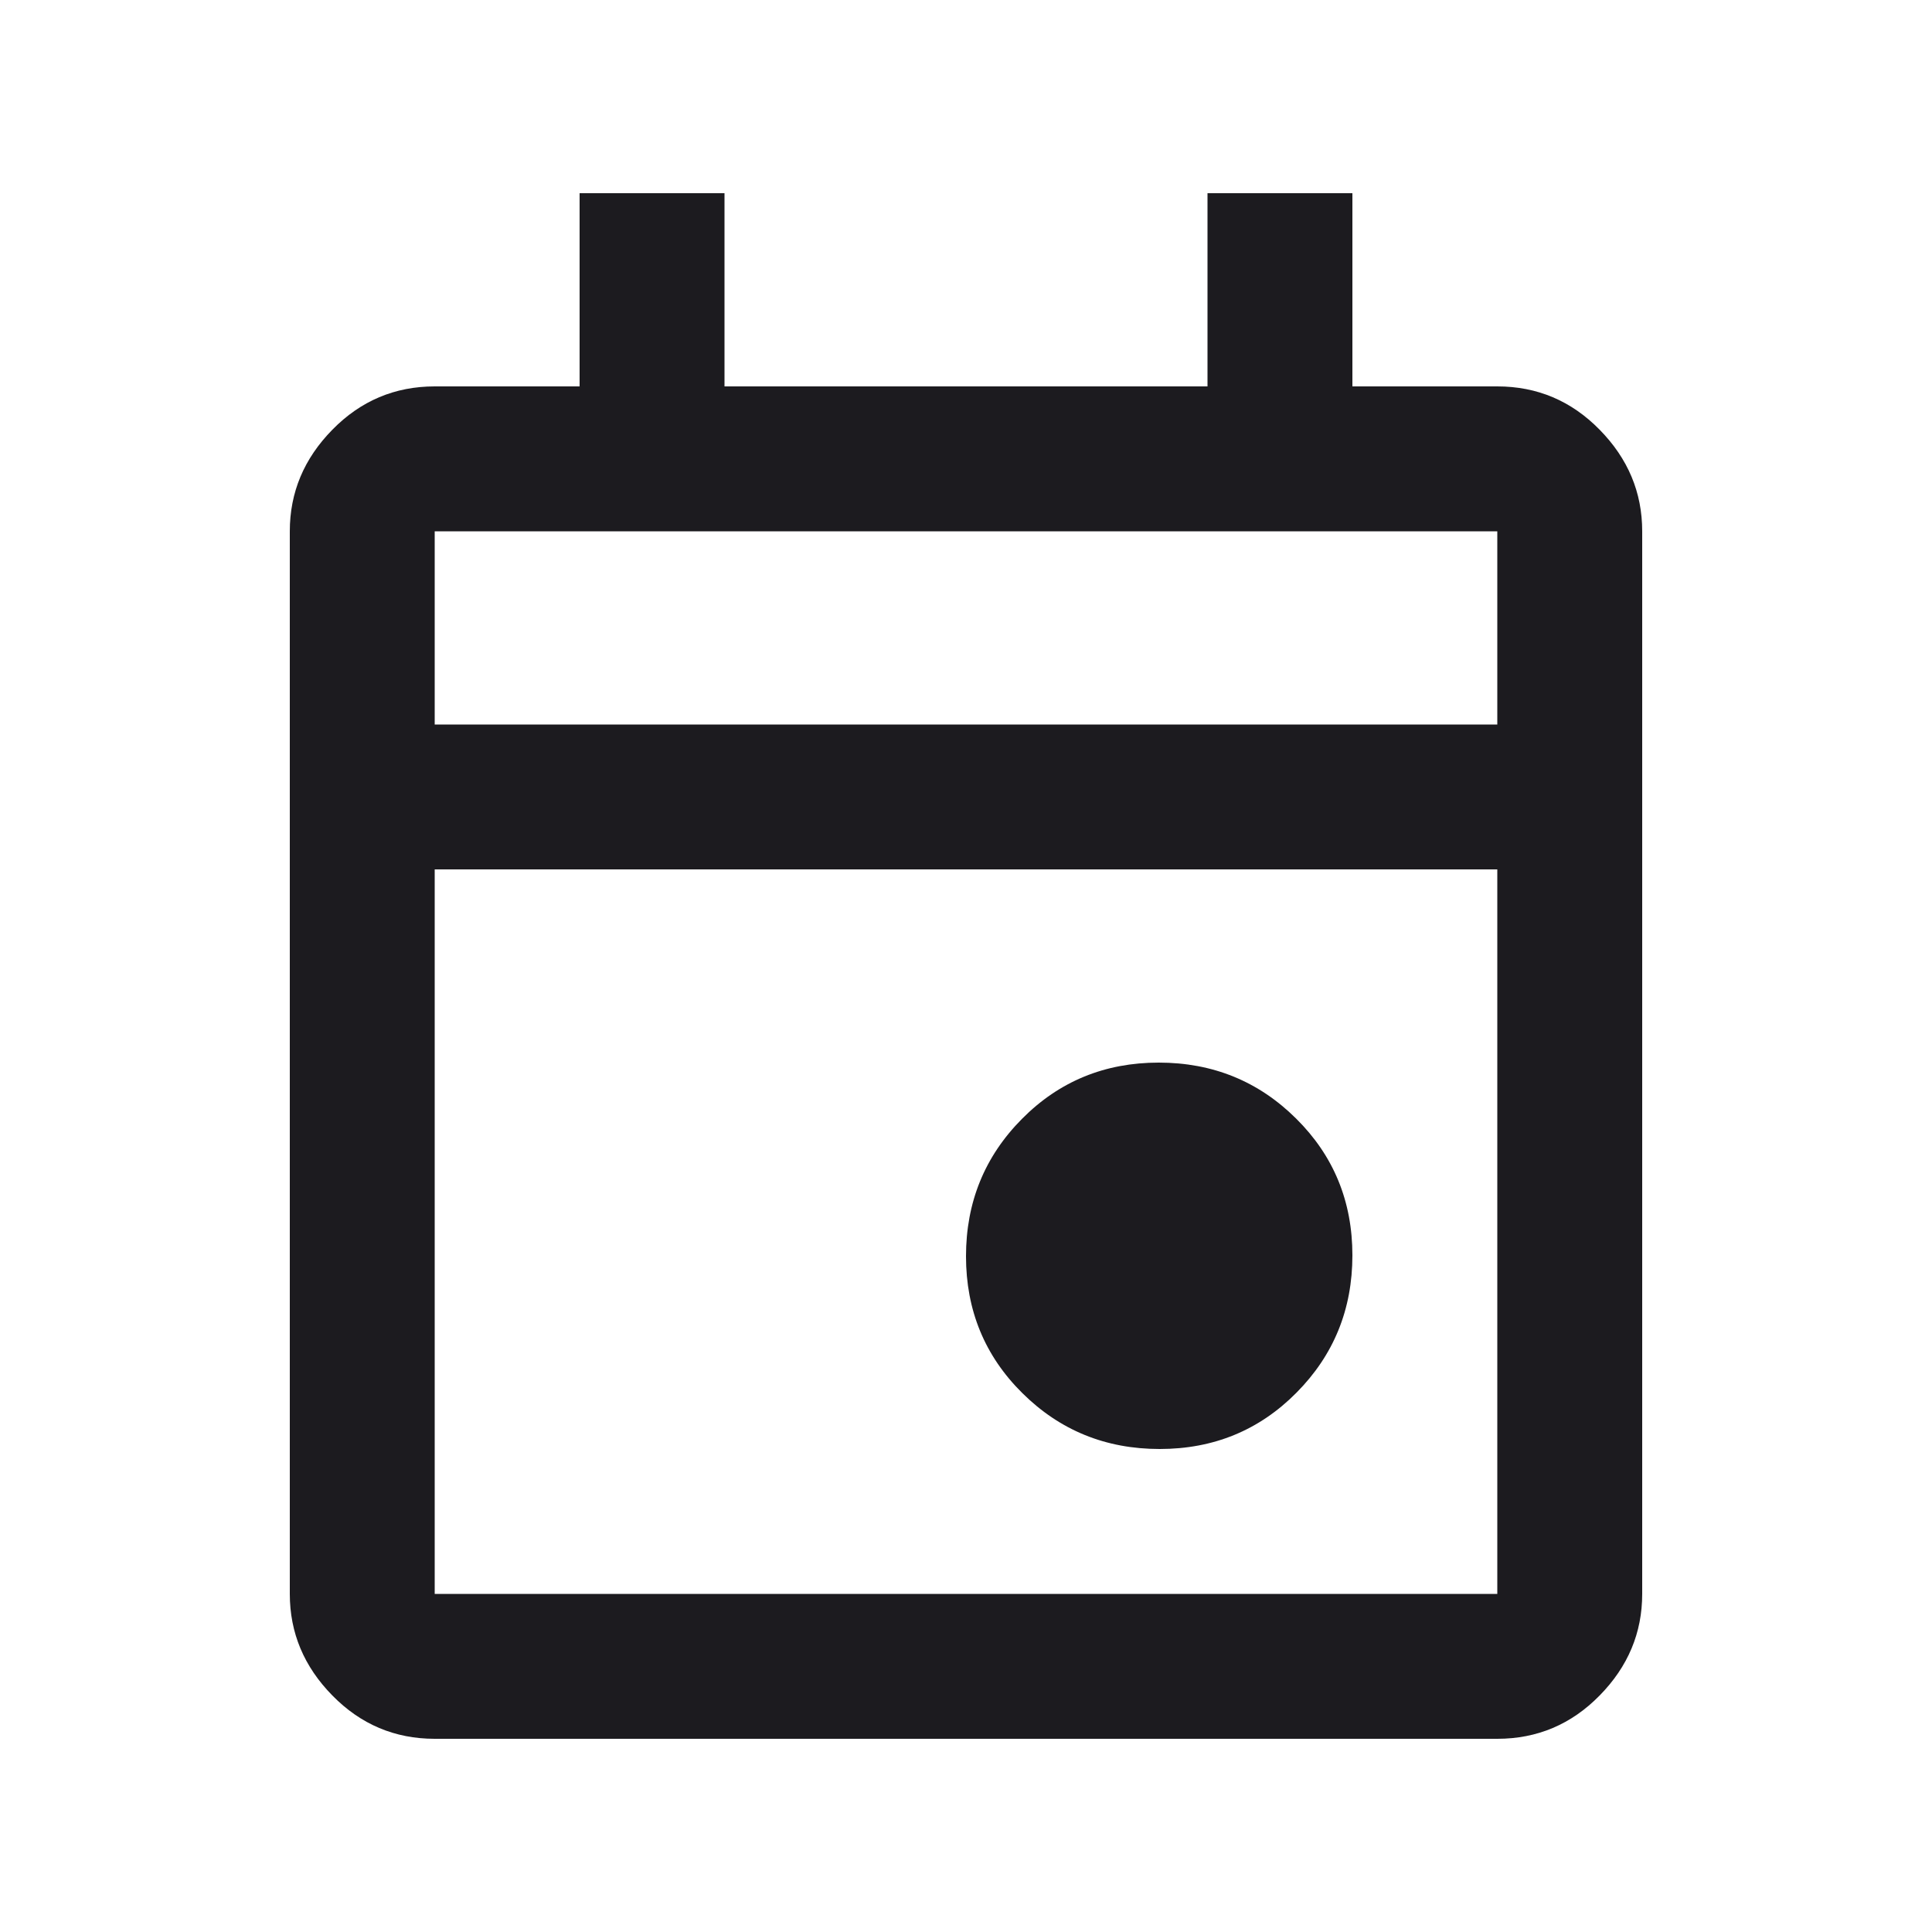 <svg width="20" height="20" viewBox="0 0 20 20" fill="none" xmlns="http://www.w3.org/2000/svg">
<mask id="mask0_0_13399" style="mask-type:alpha" maskUnits="userSpaceOnUse" x="0" y="0" width="20" height="20">
<rect width="20" height="20" fill="#D9D9D9"/>
</mask>
<g mask="url(#mask0_0_13399)">
<path d="M12.005 15C11.446 15 10.972 14.807 10.583 14.421C10.194 14.036 10 13.563 10 13.005C10 12.446 10.193 11.972 10.579 11.583C10.964 11.194 11.437 11 11.995 11C12.554 11 13.028 11.193 13.417 11.579C13.806 11.964 14 12.437 14 12.995C14 13.554 13.807 14.028 13.421 14.417C13.036 14.806 12.563 15 12.005 15ZM4.5 18C4.088 18 3.734 17.851 3.441 17.552C3.147 17.253 3 16.903 3 16.5V5.5C3 5.097 3.147 4.747 3.441 4.448C3.734 4.149 4.088 4 4.5 4H6V2H7.5V4H12.5V2H14V4H15.5C15.912 4 16.266 4.149 16.559 4.448C16.853 4.747 17 5.097 17 5.5V16.5C17 16.903 16.853 17.253 16.559 17.552C16.266 17.851 15.912 18 15.5 18H4.5ZM4.5 16.5H15.5V9H4.5V16.5ZM4.5 7.5H15.5V5.5H4.5V7.5Z" fill="#1C1B1F"/>
</g>
</svg>
